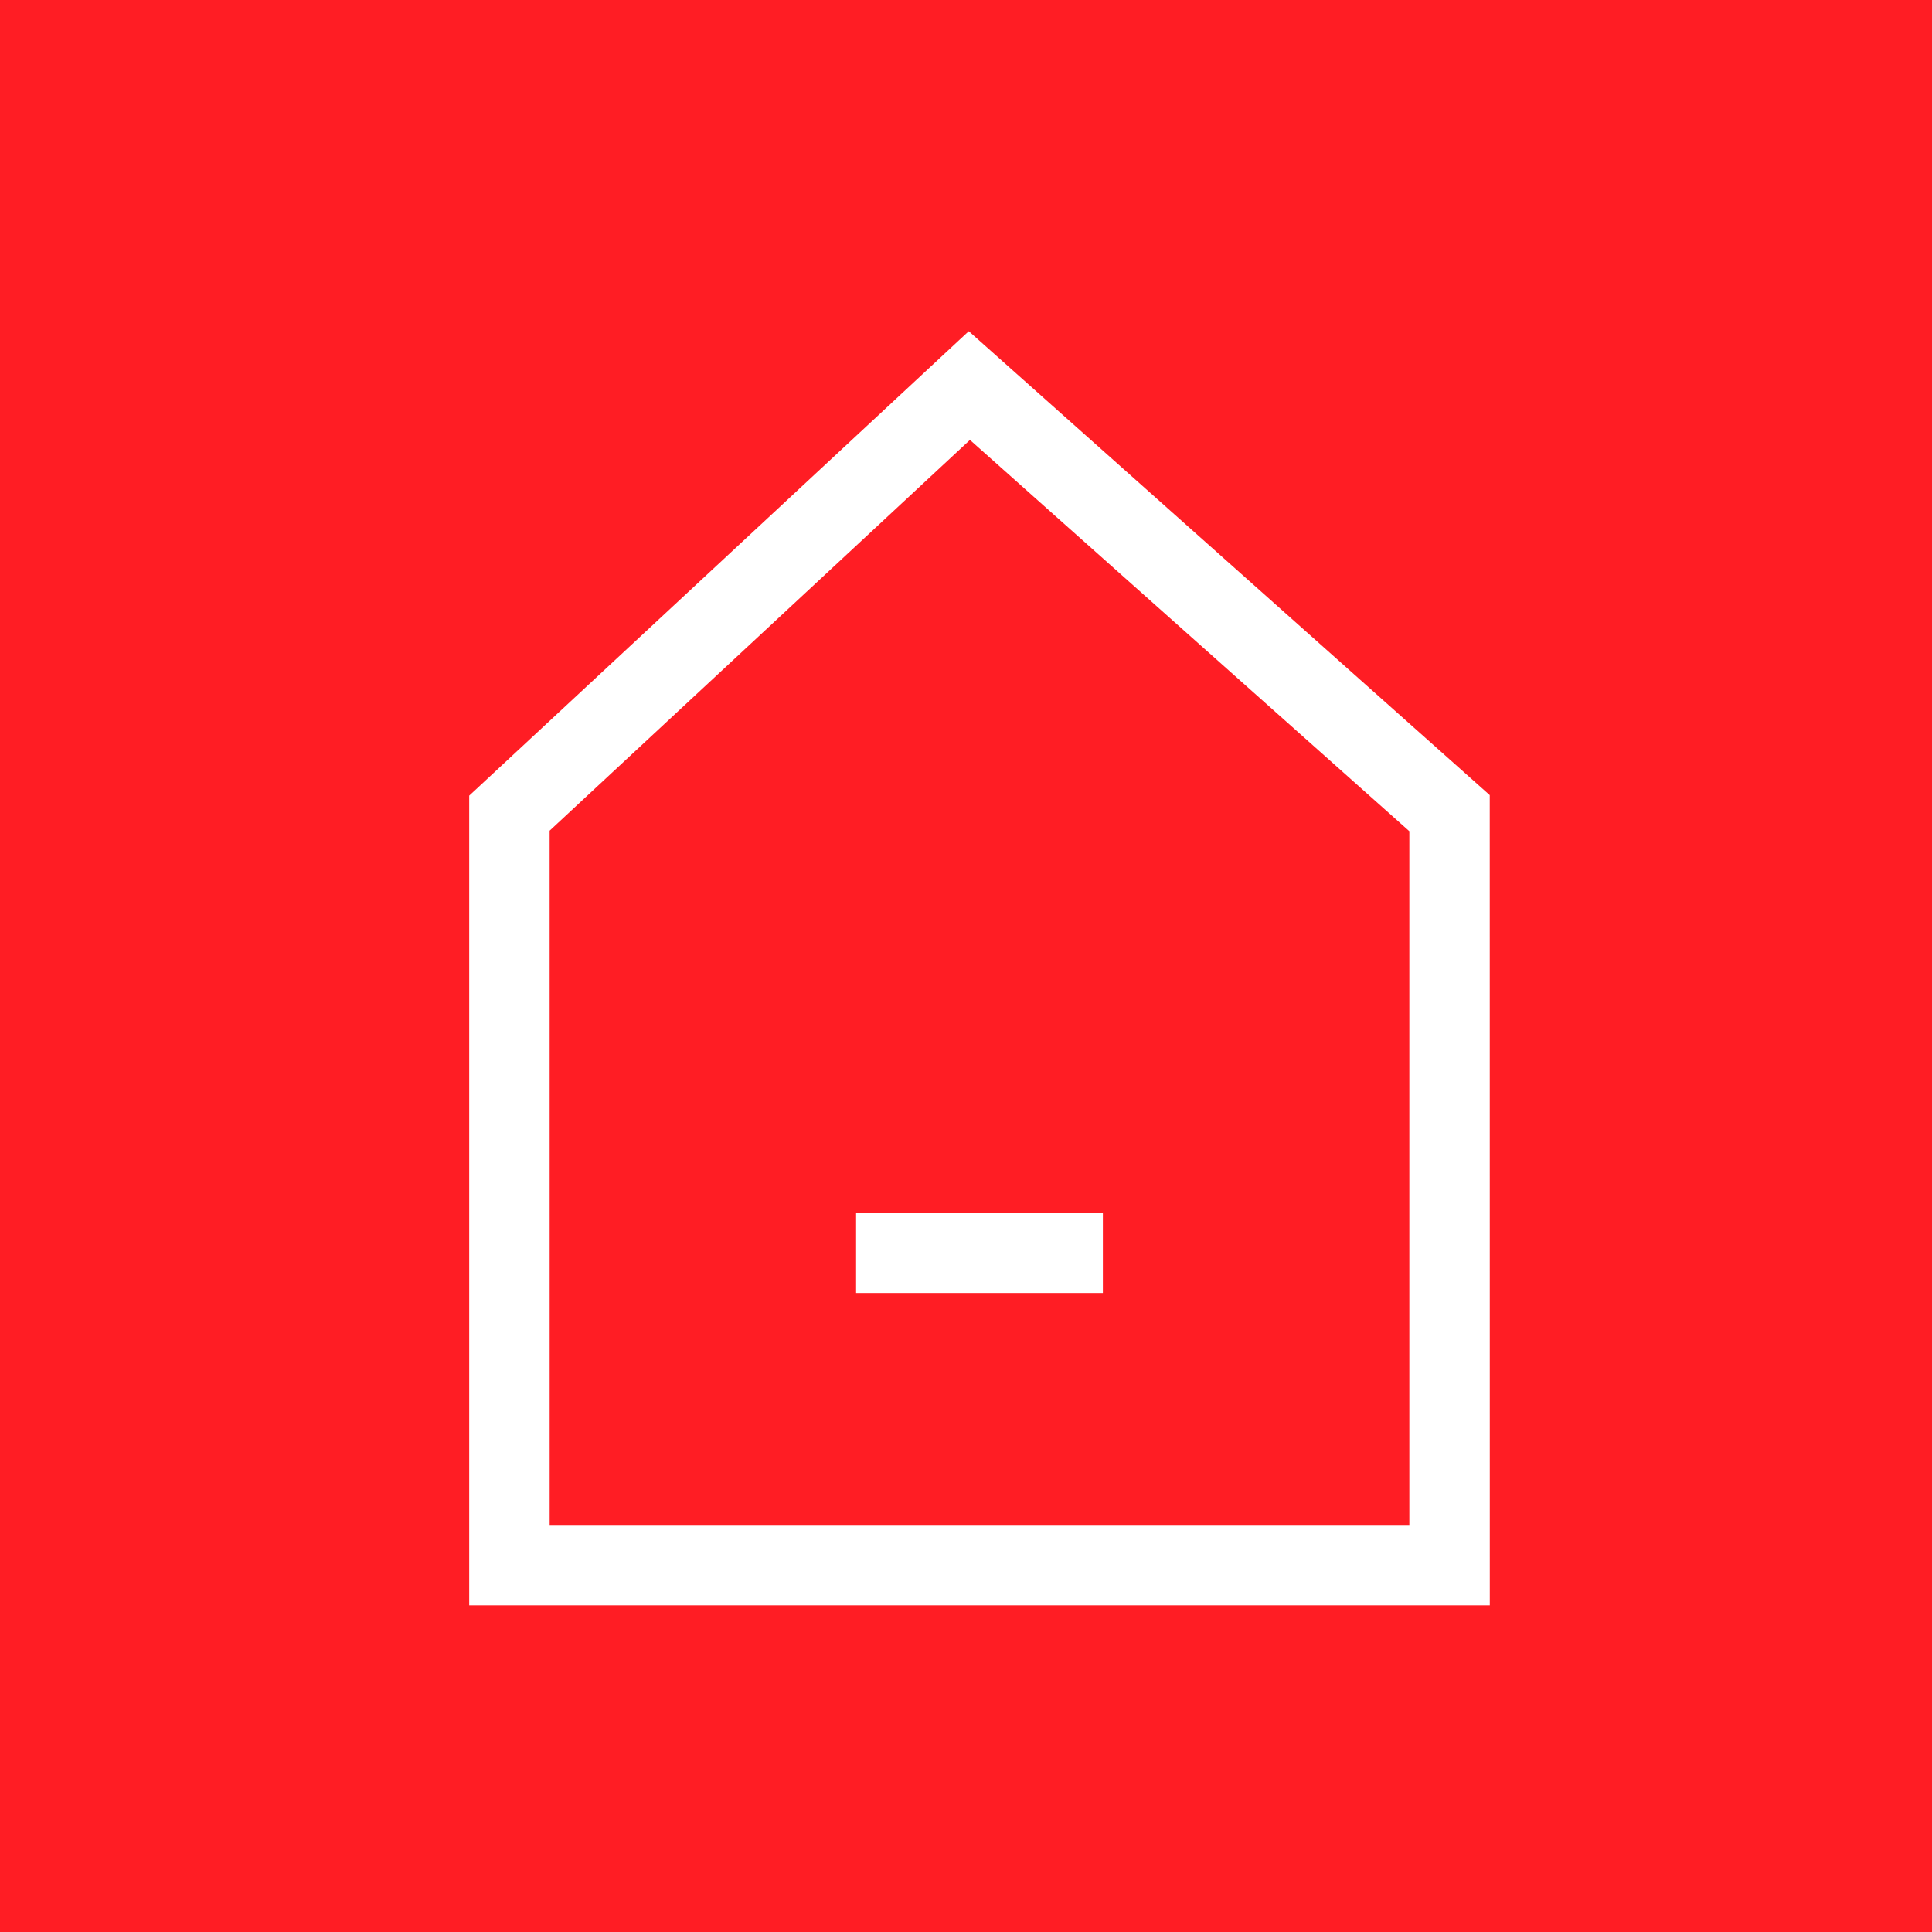 <?xml version="1.0" encoding="utf-8"?>
<svg xmlns="http://www.w3.org/2000/svg" width="70" height="70" viewBox="0 0 70 70"><g transform="translate(-1029 -2217)"><rect width="70" height="70" transform="translate(1029 2217)" fill="#ff1d24"/><g transform="translate(1046 2229)"><path d="M612.125,551.187H575.147V521.849l18.1-16.828,18.876,16.809Zm-34.063-2.914H609.21V523.137l-15.92-14.176-15.229,14.157Z" transform="translate(-575.147 -505.021)" fill="#fff"/><rect width="8.941" height="2.914" transform="translate(14.018 31.935)" fill="#fff"/></g></g></svg>